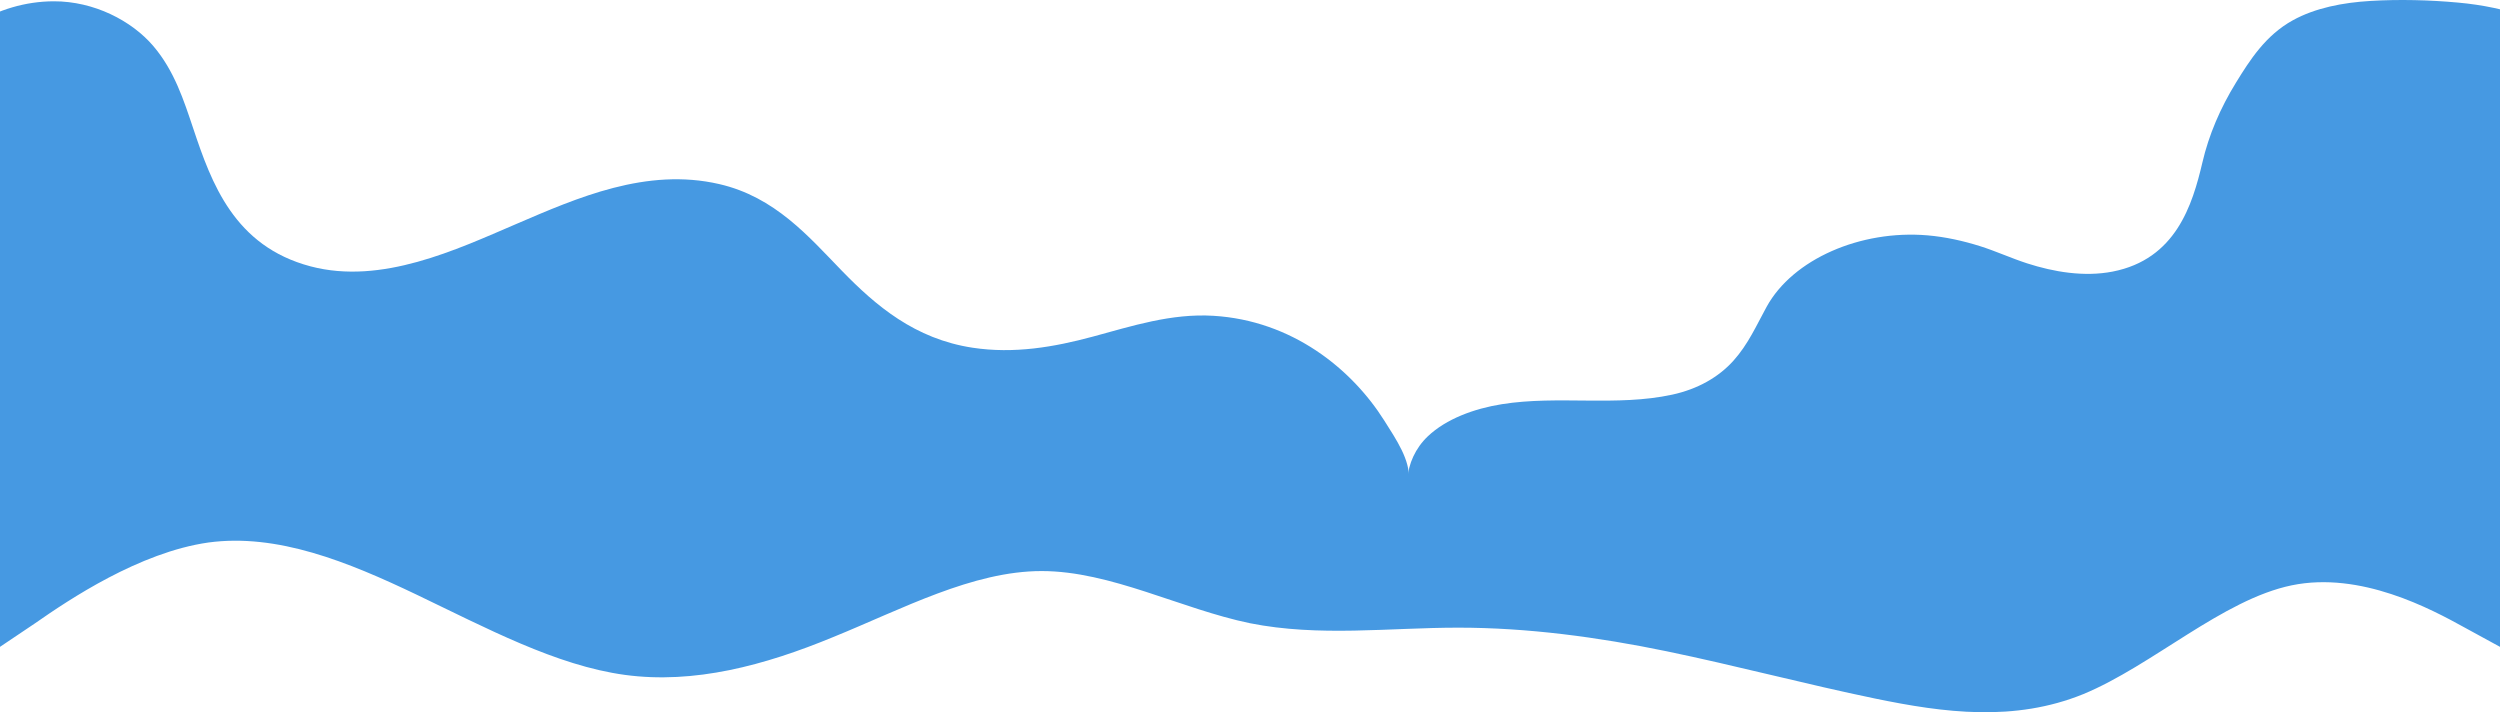 <?xml version="1.0" encoding="UTF-8"?> <svg xmlns="http://www.w3.org/2000/svg" width="1920" height="547" viewBox="0 0 1920 547" fill="none"> <path d="M1063.11 322.965C1037.89 283.032 992.138 246.205 931.96 242.534C899.537 240.558 869.345 250.4 839.36 258.507C809.323 266.615 778.767 271.859 747.018 267.059C702.611 260.323 672.626 234.79 646.532 207.926C621.009 181.667 595.226 151.253 552.375 141.371C496.607 128.503 443.589 151.778 396.38 172.067C350.469 191.751 292.989 218.938 238.57 204.578C179.845 189.089 162.414 140.564 148.459 98.816C141.144 77.034 133.934 54.365 117.748 35.367C101.095 15.844 72.096 0.92 41.333 1C19.233 1.041 -1.517 7.616 -19 18.143L-16.94 368.254L1081.86 368.254C1083.4 353.782 1072.13 337.244 1063.11 322.965Z" fill="#4699E2"></path> <path fill-rule="evenodd" clip-rule="evenodd" d="M0 496.782L27 478.639C53 460.496 107 424.209 160 416.65C213 409.468 267 431.391 320 456.716C373 482.041 427 511.145 480 518.327C533 525.509 587 511.145 640 489.222C693 467.677 747 438.573 800 438.573C853 438.573 907 467.677 960 478.639C1013 489.222 1067 482.041 1120 482.041C1173 482.041 1227 489.222 1280 500.184C1333 511.145 1387 525.509 1440 536.47C1493 547.432 1547 554.614 1600 533.069C1653 511.145 1707 460.496 1760 449.534C1813 438.573 1867 467.677 1893 482.041L1920 496.782V366H1893C1867 366 1813 366 1760 366C1707 366 1653 366 1600 366C1547 366 1493 366 1440 366C1387 366 1333 366 1280 366C1227 366 1173 366 1120 366C1067 366 1013 366 960 366C907 366 853 366 800 366C747 366 693 366 640 366C587 366 533 366 480 366C427 366 373 366 320 366C267 366 213 366 160 366C107 366 53 366 27 366H0V496.782Z" fill="#4699E2"></path> <path d="M1887.64 1.975C1865.63 -0.031 1842.72 -0.613 1820.57 0.713C1799.48 1.975 1778.27 5.988 1760.86 15.598C1739.94 27.149 1727.92 46.111 1717.2 63.519C1705.18 83.062 1696.37 103.577 1691.42 124.868C1683.79 157.355 1671.05 199.095 1622.52 208.576C1600.58 212.847 1577.25 208.835 1556.84 202.266C1544.52 198.286 1533.04 192.947 1520.64 189.032C1507.76 184.988 1494.21 181.946 1480.36 180.749C1428.91 176.381 1376.91 199.031 1356.8 235.562C1349.09 249.573 1342.66 264.36 1331.31 276.979C1319.87 289.728 1303.78 298.853 1284.26 303.091C1241.66 312.346 1196.56 303.544 1153.5 310.404C1132.07 313.802 1110.65 321.762 1096.67 334.996C1086.89 344.217 1081.65 356.568 1081.01 367.469C1080.99 367.856 1081.01 367.469 1081.01 368L1941 368V13.236C1924.44 7.411 1906.45 3.658 1887.64 1.975Z" fill="#4699E2"></path> </svg> 